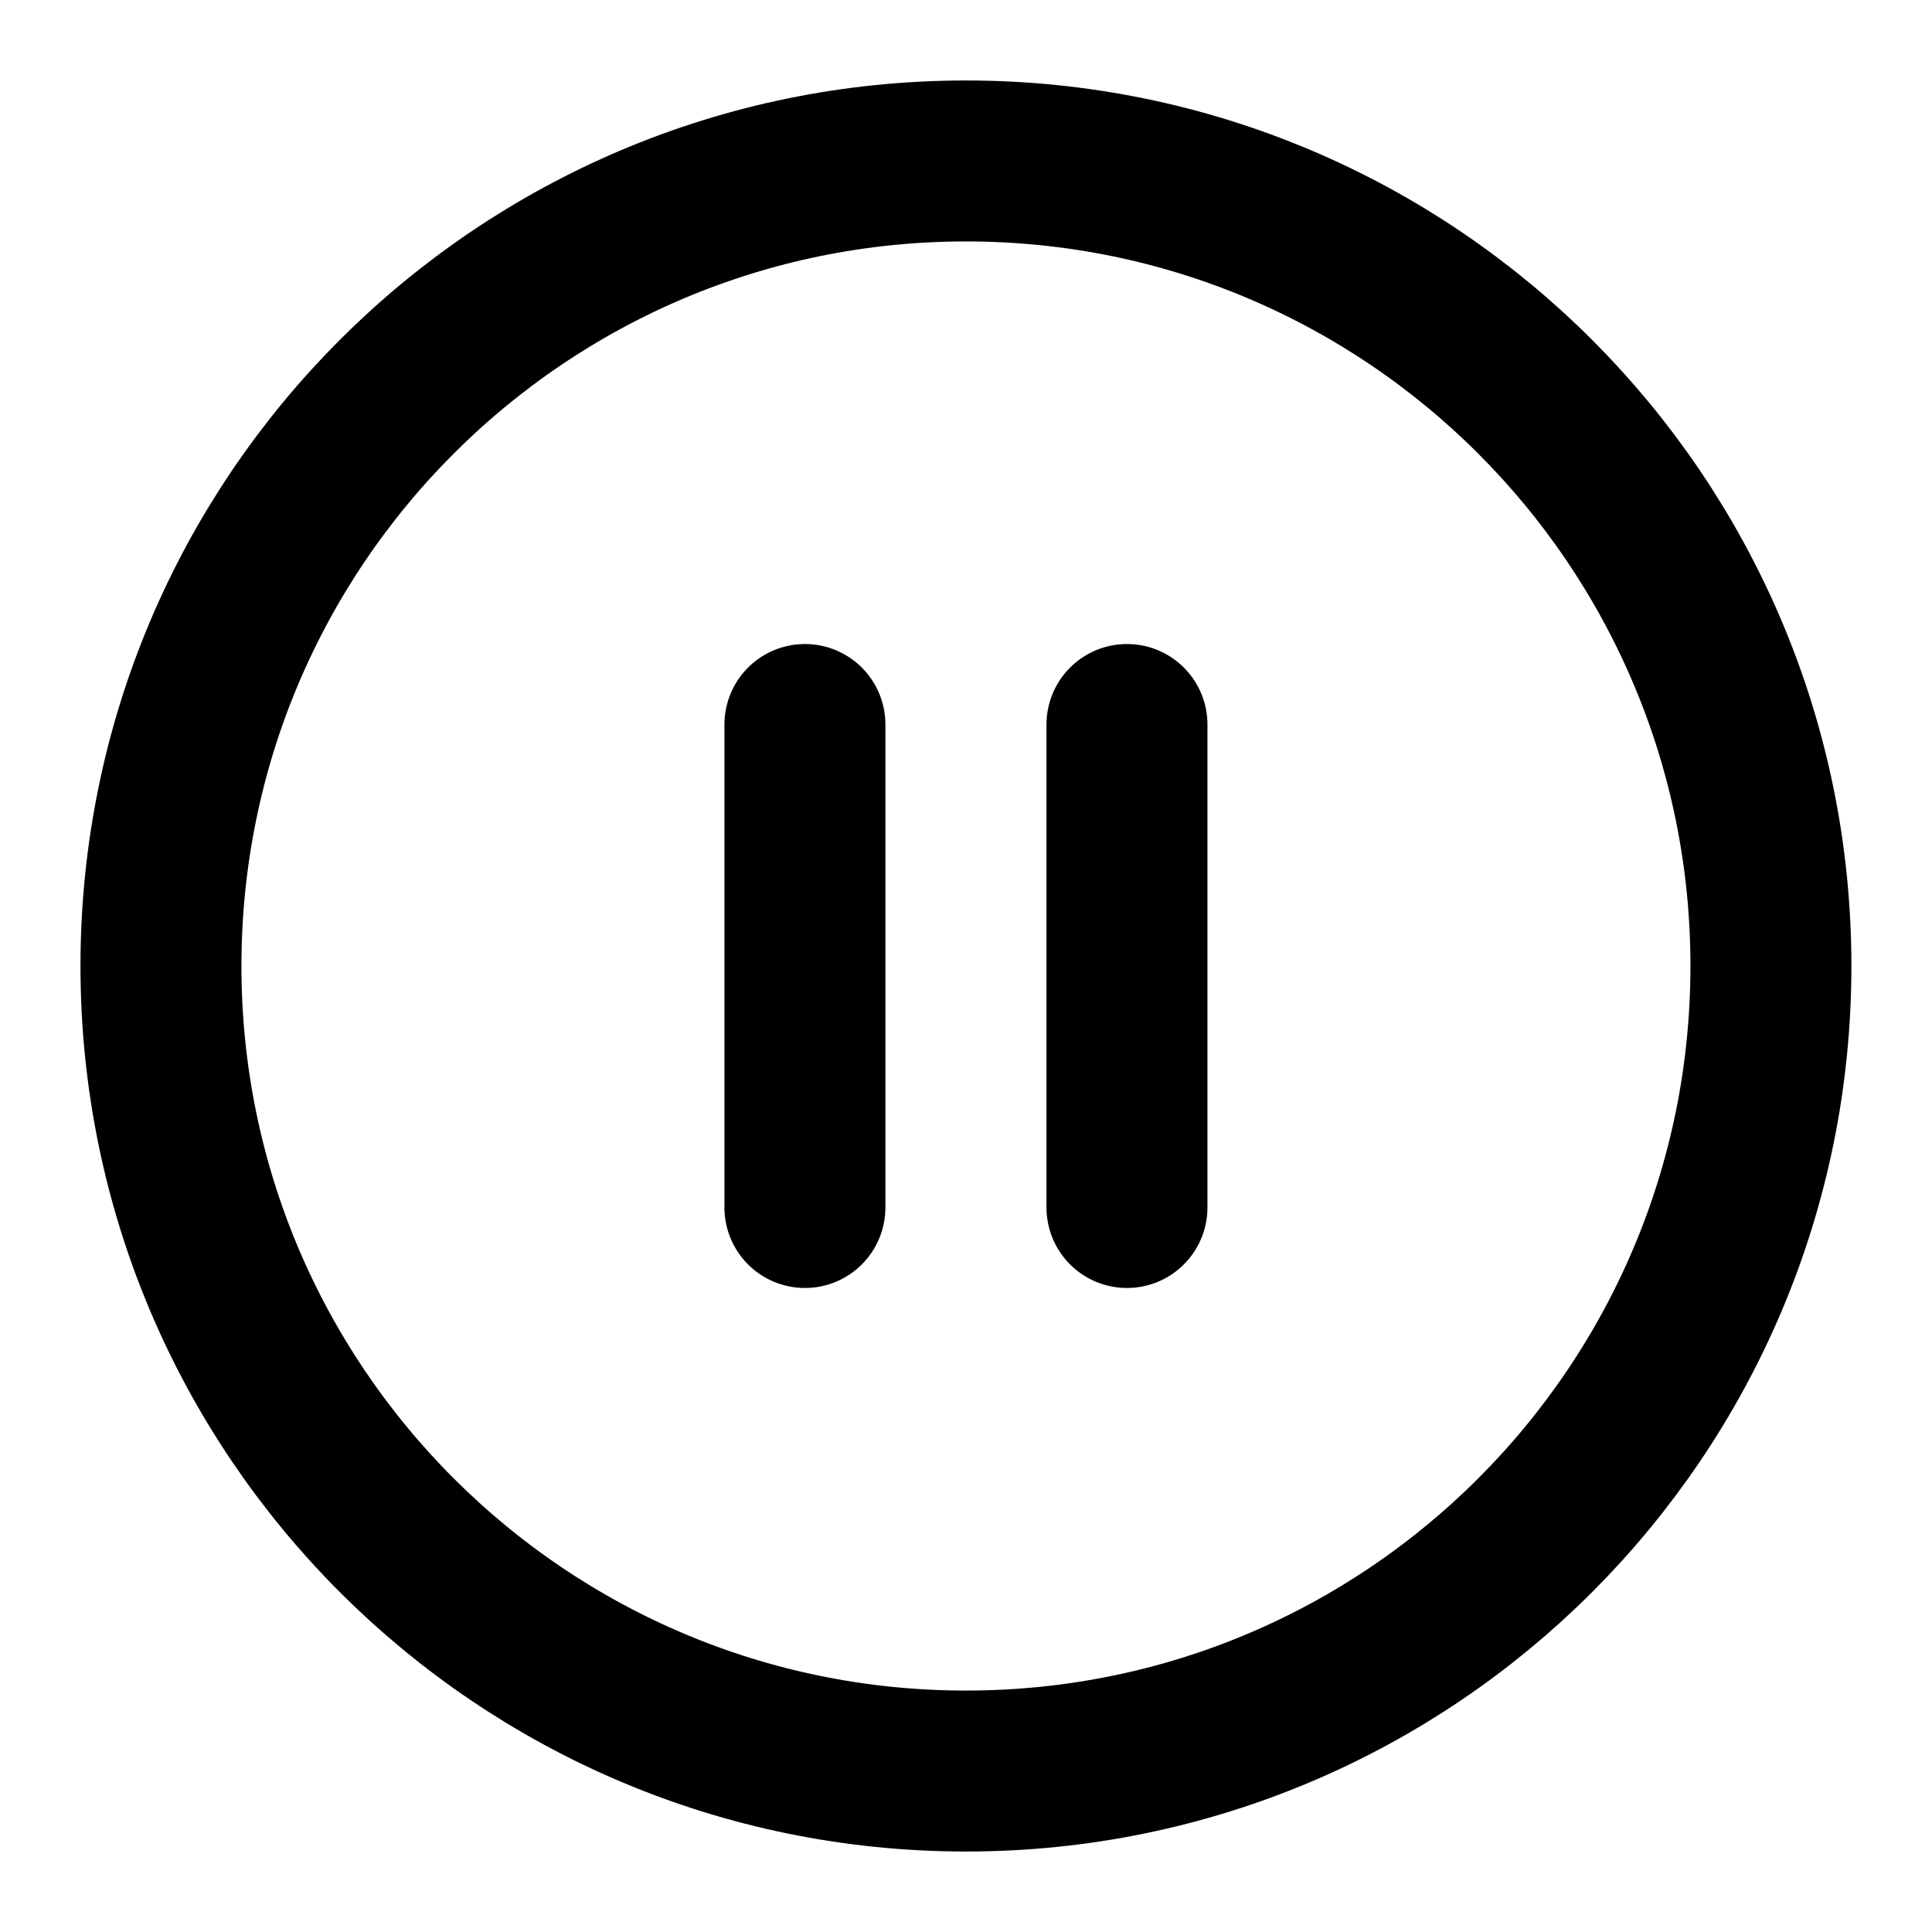 <svg width="16" height="16" viewBox="0 0 16 16" fill="none" xmlns="http://www.w3.org/2000/svg">
<g clip-path="url(#clip0_732_5630)">
<path d="M6.666 10V6M9.333 10V6M14.666 8C14.666 11.682 11.682 14.667 8 14.667C4.318 14.667 1.333 11.682 1.333 8C1.333 4.318 4.318 1.333 8 1.333C11.682 1.333 14.666 4.318 14.666 8Z" stroke="black" stroke-width="1.333" stroke-linecap="round" stroke-linejoin="round"/>
</g>
<defs>
<clipPath id="clip0_732_5630">
<rect width="16" height="16" fill="white"/>
</clipPath>
</defs>
</svg>

